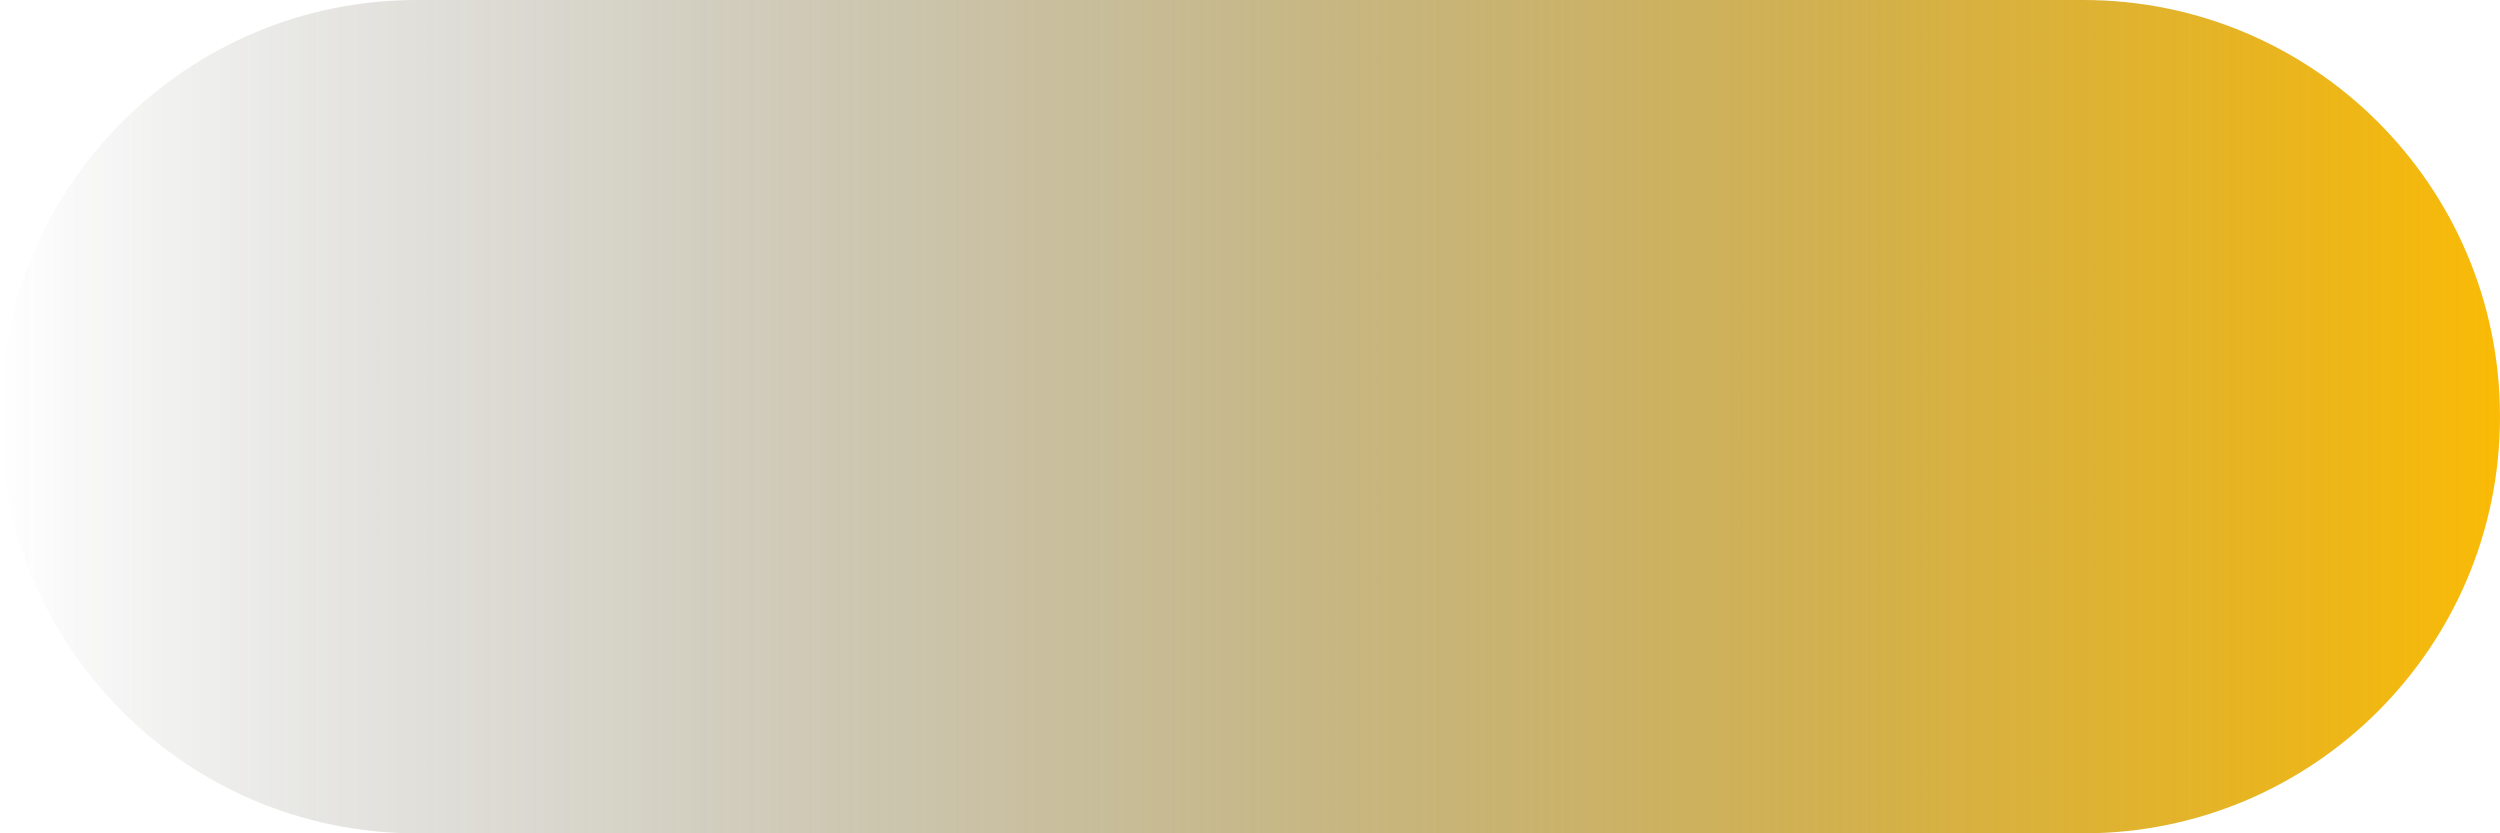 <?xml version="1.0" encoding="UTF-8" standalone="no"?><svg xmlns="http://www.w3.org/2000/svg" xmlns:xlink="http://www.w3.org/1999/xlink" fill="#000000" height="500" preserveAspectRatio="xMidYMid meet" version="1" viewBox="0.0 0.0 1500.0 500.0" width="1500" zoomAndPan="magnify"><linearGradient gradientUnits="userSpaceOnUse" id="a" x1="0" x2="1500" xlink:actuate="onLoad" xlink:show="other" xlink:type="simple" y1="250" y2="250"><stop offset="0" stop-color="#252926" stop-opacity="0"/><stop offset="1" stop-color="#fabb06"/></linearGradient><path d="M1500,250c0,138.071-111.929,250-250,250H250C111.929,500,0,388.071,0,250l0,0 C0,111.929,111.929,0,250,0h1000C1388.071,0,1500,111.929,1500,250L1500,250z" fill="url(#a)"/></svg>